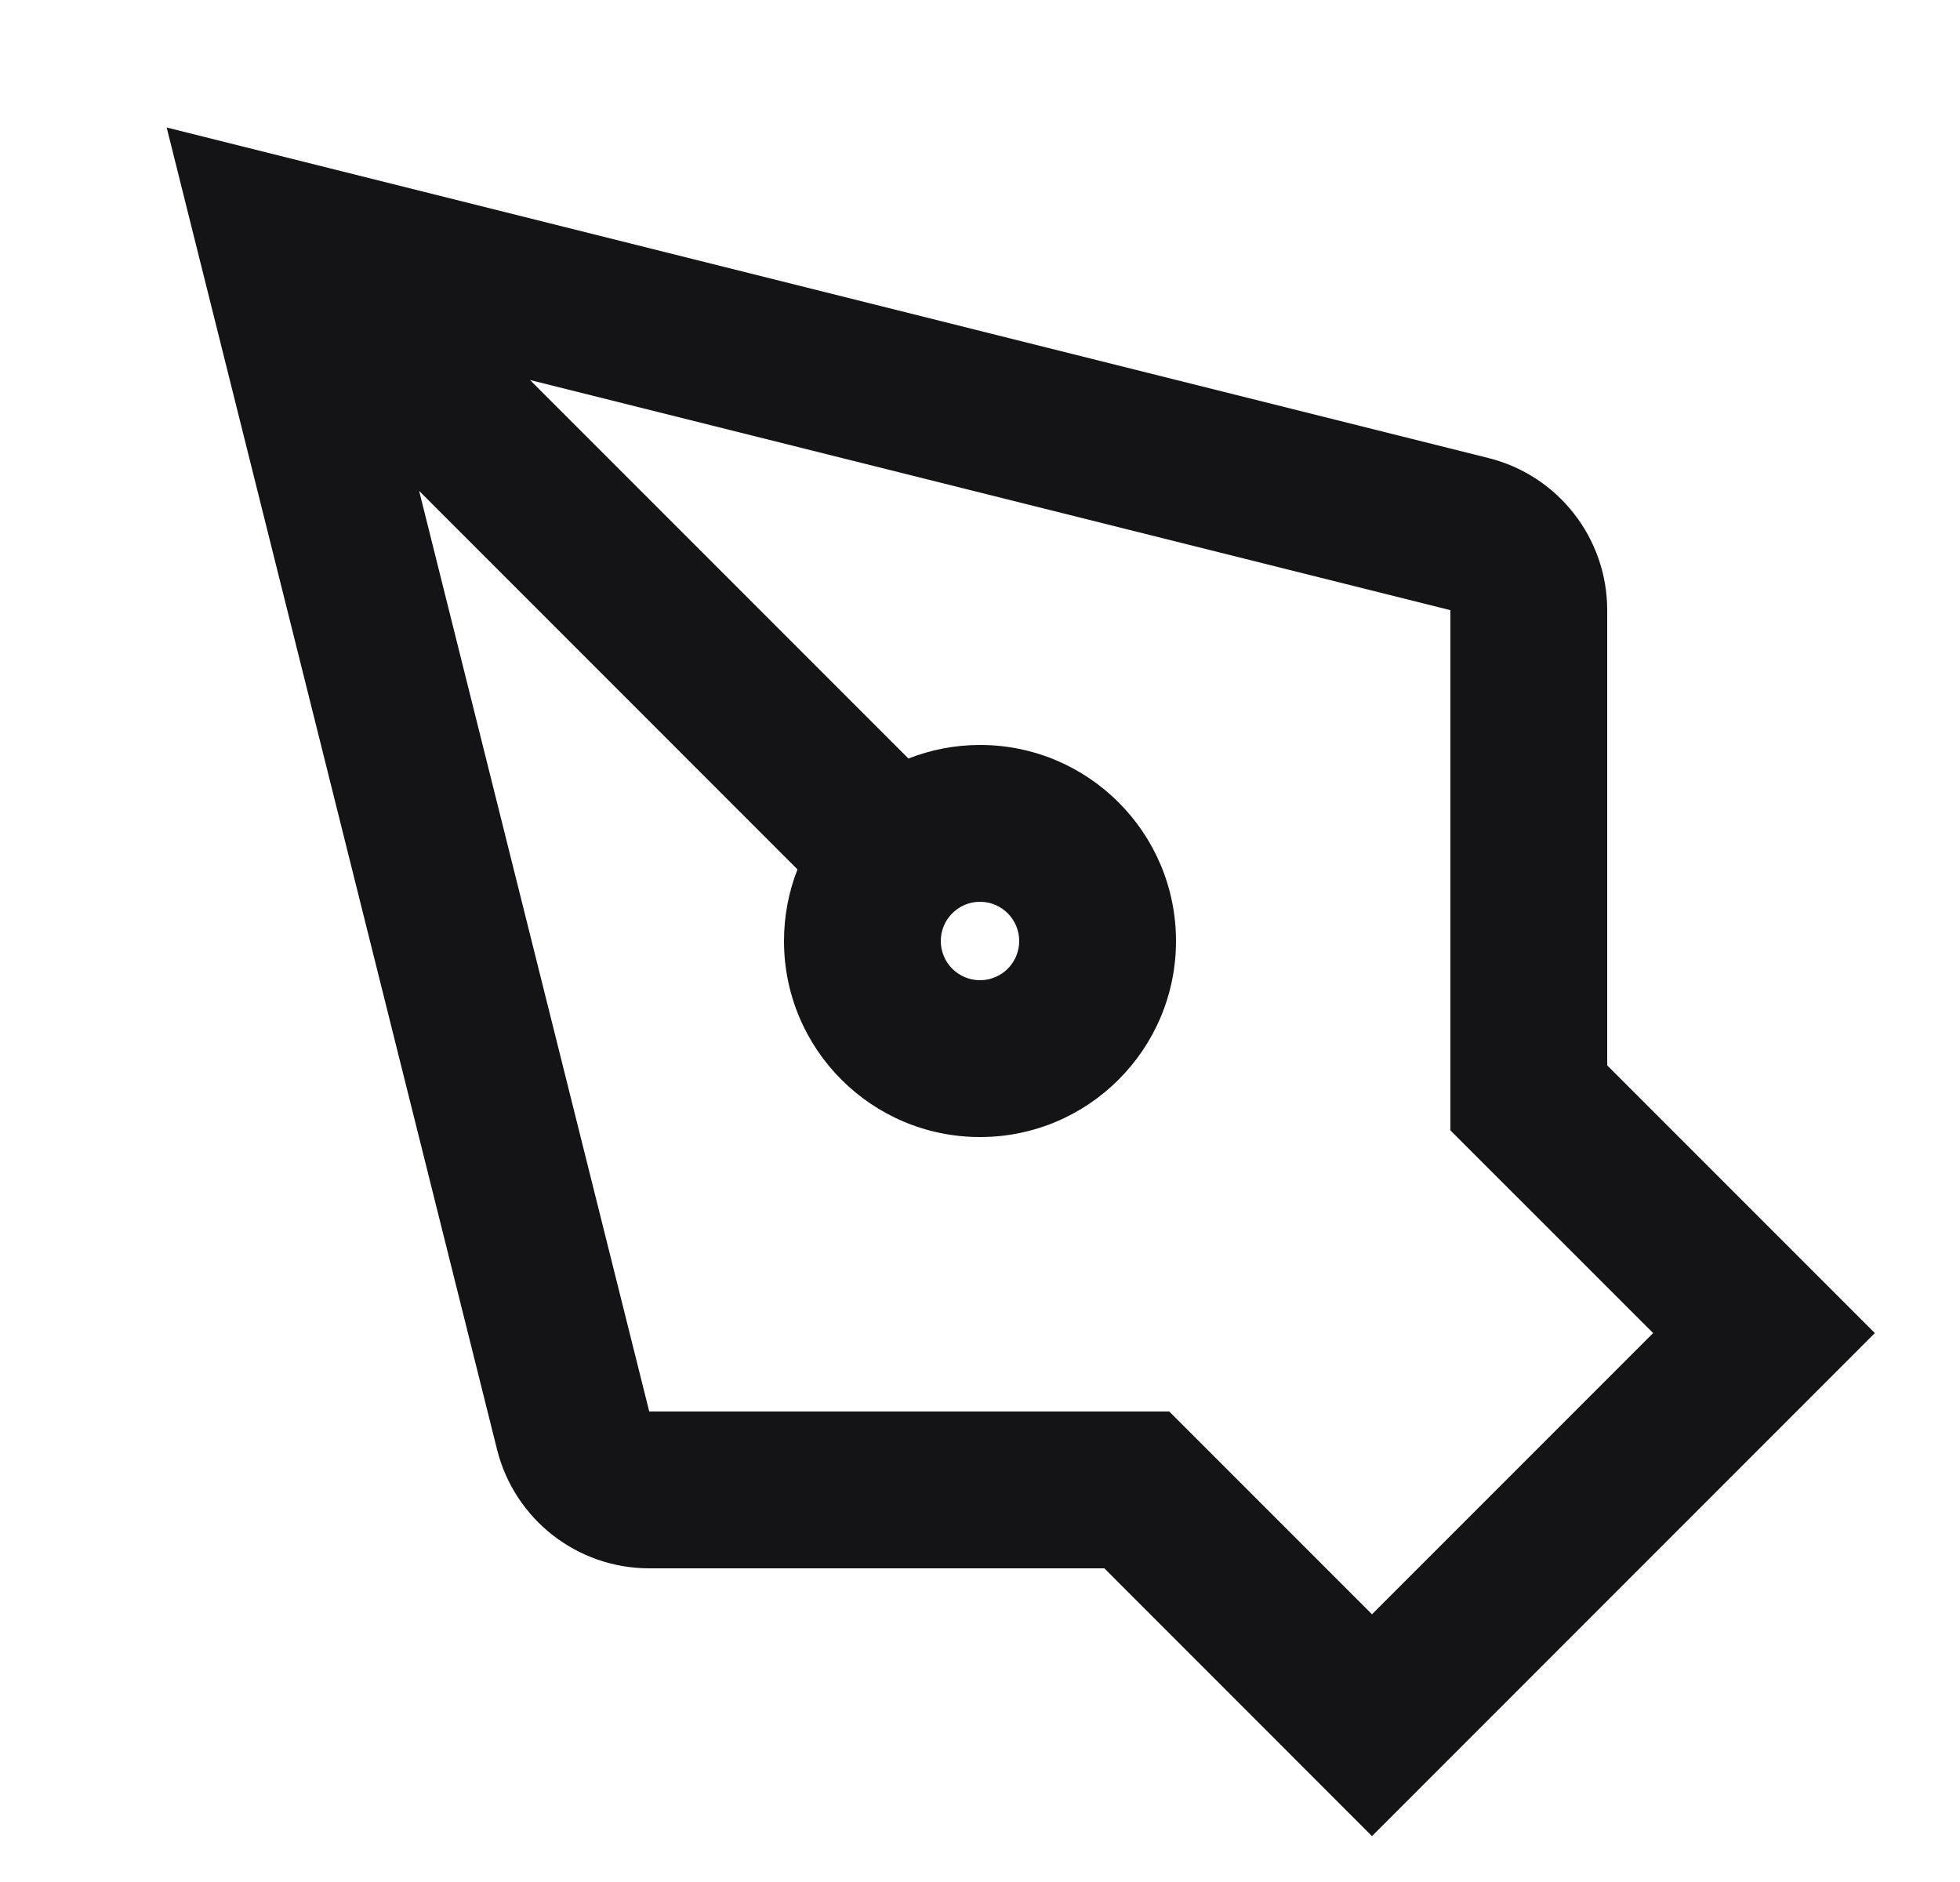 <svg width="25" height="24" viewBox="0 0 25 24" fill="none" xmlns="http://www.w3.org/2000/svg">
<path fill-rule="evenodd" clip-rule="evenodd" d="M17.5 23.415L23.914 17L20.5 13.586V7.781C20.5 6.863 19.875 6.063 18.985 5.841L2.126 1.626L6.34 18.485C6.563 19.376 7.363 20 8.281 20H14.086L17.5 23.415ZM17.5 20.586L14.914 18H8.281L5.346 6.26L10.172 11.087C10.061 11.37 10 11.678 10 12C10 13.381 11.119 14.5 12.5 14.5C13.881 14.5 15 13.381 15 12C15 10.62 13.881 9.5 12.5 9.5C12.178 9.5 11.87 9.562 11.587 9.673L6.76 4.846L18.5 7.781V14.415L21.086 17L17.5 20.586ZM12.5 12.5C12.224 12.5 12 12.277 12 12C12 11.862 12.055 11.738 12.146 11.647C12.238 11.555 12.362 11.5 12.5 11.5C12.776 11.5 13 11.724 13 12C13 12.277 12.776 12.5 12.5 12.5Z" fill="#141416"/>
</svg>

